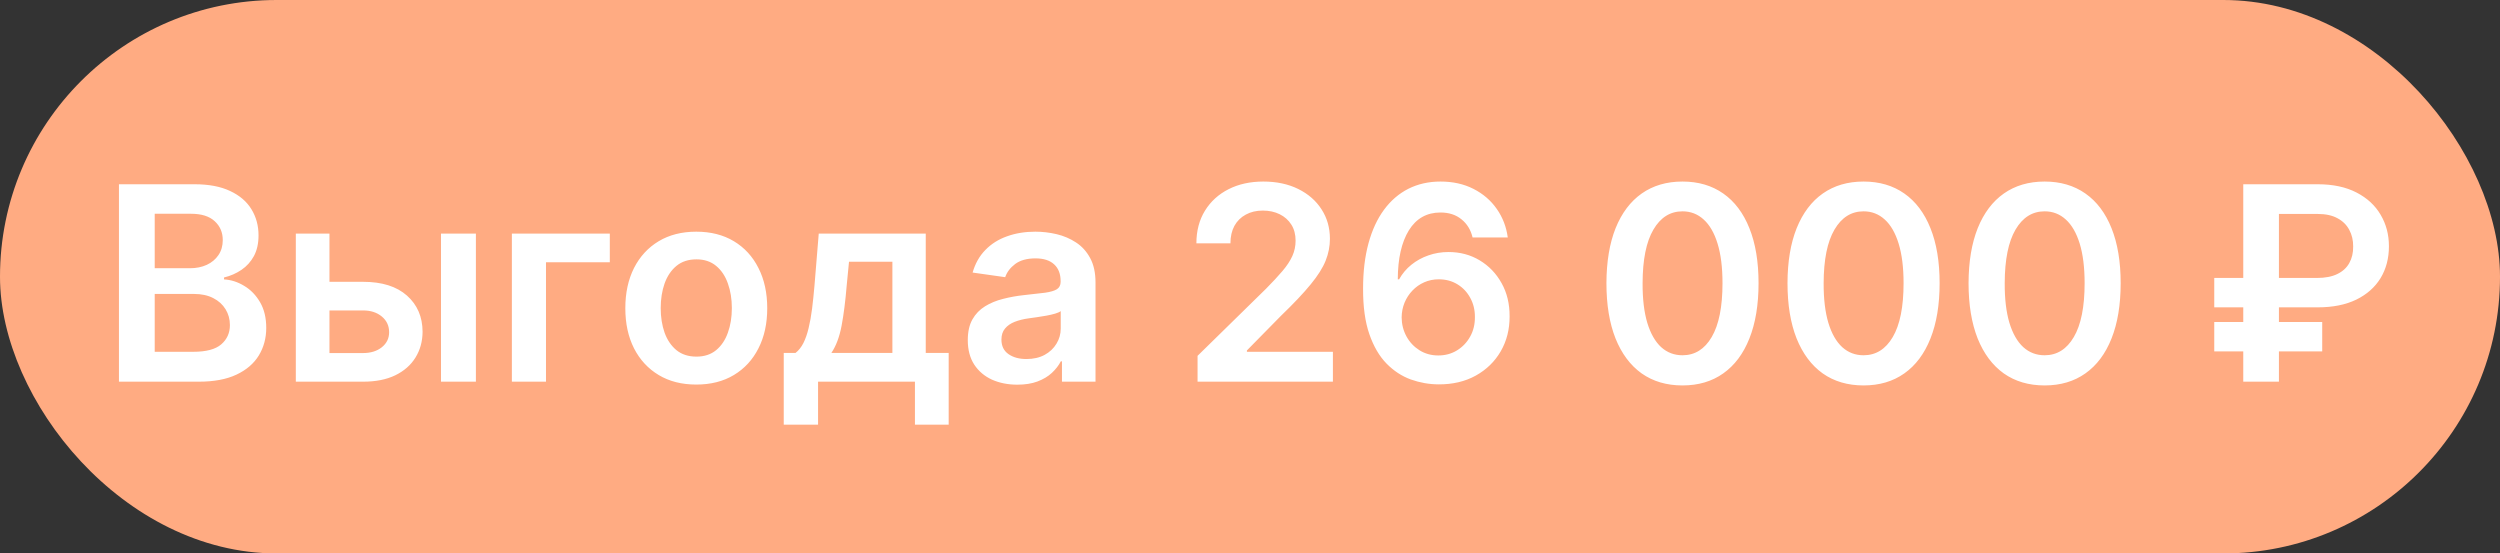 <?xml version="1.0" encoding="UTF-8"?> <svg xmlns="http://www.w3.org/2000/svg" width="131" height="29" viewBox="0 0 131 29" fill="none"><rect x="0" y="0" width="131" height="29" fill="#333333" stroke="none"/><rect width="131" height="29" rx="14.5" fill="#FFAB82"></rect><path d="M6.233 20V9.655H10.193C10.941 9.655 11.562 9.773 12.057 10.008C12.556 10.241 12.928 10.559 13.174 10.963C13.423 11.367 13.547 11.825 13.547 12.337C13.547 12.758 13.466 13.118 13.305 13.418C13.143 13.714 12.926 13.955 12.653 14.14C12.38 14.326 12.076 14.459 11.739 14.54V14.641C12.106 14.661 12.458 14.774 12.795 14.979C13.135 15.181 13.413 15.467 13.628 15.838C13.844 16.208 13.951 16.656 13.951 17.181C13.951 17.717 13.822 18.198 13.562 18.626C13.303 19.05 12.912 19.385 12.39 19.631C11.869 19.877 11.212 20 10.421 20H6.233ZM8.107 18.434H10.123C10.803 18.434 11.293 18.304 11.592 18.045C11.896 17.782 12.047 17.446 12.047 17.035C12.047 16.728 11.971 16.452 11.82 16.206C11.668 15.957 11.453 15.762 11.173 15.62C10.894 15.476 10.56 15.403 10.173 15.403H8.107V18.434ZM8.107 14.055H9.961C10.284 14.055 10.575 13.996 10.835 13.878C11.094 13.757 11.298 13.586 11.446 13.368C11.598 13.145 11.673 12.883 11.673 12.58C11.673 12.179 11.532 11.849 11.249 11.59C10.969 11.33 10.553 11.201 10.001 11.201H8.107V14.055ZM16.738 14.767H19.027C20.017 14.767 20.783 15.008 21.325 15.489C21.867 15.971 22.14 16.602 22.143 17.383C22.14 17.892 22.015 18.343 21.77 18.737C21.527 19.131 21.174 19.441 20.709 19.667C20.247 19.889 19.687 20 19.027 20H15.501V12.241H17.264V18.5H19.027C19.424 18.5 19.751 18.399 20.007 18.197C20.263 17.991 20.39 17.729 20.39 17.409C20.39 17.072 20.263 16.797 20.007 16.585C19.751 16.373 19.424 16.267 19.027 16.267H16.738V14.767ZM23.108 20V12.241H24.937V20H23.108ZM31.954 12.241V13.741H28.61V20H26.822V12.241H31.954ZM36.485 20.151C35.728 20.151 35.071 19.985 34.515 19.651C33.96 19.318 33.529 18.852 33.222 18.252C32.919 17.653 32.767 16.952 32.767 16.151C32.767 15.349 32.919 14.647 33.222 14.044C33.529 13.442 33.96 12.974 34.515 12.64C35.071 12.307 35.728 12.14 36.485 12.14C37.243 12.14 37.9 12.307 38.455 12.64C39.011 12.974 39.44 13.442 39.743 14.044C40.05 14.647 40.203 15.349 40.203 16.151C40.203 16.952 40.05 17.653 39.743 18.252C39.44 18.852 39.011 19.318 38.455 19.651C37.9 19.985 37.243 20.151 36.485 20.151ZM36.495 18.687C36.906 18.687 37.25 18.574 37.526 18.348C37.802 18.119 38.007 17.813 38.142 17.429C38.28 17.045 38.349 16.617 38.349 16.146C38.349 15.671 38.28 15.242 38.142 14.858C38.007 14.47 37.802 14.162 37.526 13.933C37.25 13.704 36.906 13.59 36.495 13.59C36.074 13.59 35.724 13.704 35.445 13.933C35.169 14.162 34.962 14.47 34.823 14.858C34.689 15.242 34.621 15.671 34.621 16.146C34.621 16.617 34.689 17.045 34.823 17.429C34.962 17.813 35.169 18.119 35.445 18.348C35.724 18.574 36.074 18.687 36.495 18.687ZM41.068 22.253V18.495H41.684C41.849 18.367 41.987 18.193 42.099 17.974C42.21 17.752 42.301 17.491 42.371 17.192C42.445 16.888 42.506 16.55 42.553 16.176C42.6 15.799 42.642 15.393 42.679 14.959L42.902 12.241H48.509V18.495H49.711V22.253H47.943V20H42.866V22.253H41.068ZM43.563 18.495H46.761V13.716H44.488L44.367 14.959C44.299 15.78 44.21 16.484 44.099 17.07C43.988 17.656 43.809 18.131 43.563 18.495ZM53.309 20.157C52.817 20.157 52.374 20.069 51.98 19.894C51.59 19.715 51.28 19.453 51.051 19.106C50.825 18.759 50.712 18.331 50.712 17.823C50.712 17.385 50.793 17.023 50.955 16.737C51.116 16.451 51.337 16.222 51.617 16.05C51.896 15.878 52.211 15.748 52.561 15.661C52.915 15.57 53.28 15.504 53.657 15.464C54.112 15.417 54.481 15.375 54.763 15.338C55.046 15.297 55.252 15.237 55.38 15.156C55.511 15.072 55.577 14.942 55.577 14.767V14.736C55.577 14.356 55.464 14.061 55.238 13.853C55.013 13.644 54.688 13.539 54.263 13.539C53.816 13.539 53.46 13.637 53.197 13.832C52.938 14.028 52.763 14.258 52.672 14.524L50.965 14.282C51.1 13.81 51.322 13.416 51.632 13.1C51.941 12.78 52.32 12.541 52.768 12.383C53.216 12.221 53.711 12.14 54.253 12.14C54.627 12.14 54.999 12.184 55.37 12.271C55.74 12.359 56.078 12.504 56.385 12.706C56.691 12.905 56.937 13.176 57.122 13.519C57.311 13.863 57.405 14.292 57.405 14.807V20H55.647V18.934H55.587C55.476 19.15 55.319 19.352 55.117 19.54C54.918 19.726 54.667 19.875 54.364 19.99C54.065 20.101 53.713 20.157 53.309 20.157ZM53.783 18.813C54.151 18.813 54.469 18.741 54.738 18.596C55.008 18.448 55.215 18.252 55.359 18.01C55.508 17.767 55.582 17.503 55.582 17.217V16.302C55.525 16.35 55.427 16.393 55.289 16.434C55.154 16.474 55.002 16.509 54.834 16.54C54.666 16.57 54.499 16.597 54.334 16.621C54.169 16.644 54.026 16.665 53.905 16.681C53.632 16.718 53.388 16.779 53.172 16.863C52.957 16.947 52.787 17.065 52.662 17.217C52.538 17.365 52.475 17.557 52.475 17.793C52.475 18.129 52.598 18.384 52.844 18.555C53.09 18.727 53.403 18.813 53.783 18.813ZM62.752 20V18.646L66.344 15.126C66.687 14.779 66.973 14.47 67.202 14.201C67.431 13.932 67.603 13.671 67.718 13.418C67.832 13.166 67.889 12.896 67.889 12.61C67.889 12.283 67.815 12.004 67.667 11.771C67.519 11.536 67.315 11.354 67.056 11.226C66.796 11.098 66.502 11.034 66.172 11.034C65.832 11.034 65.534 11.105 65.278 11.246C65.022 11.384 64.823 11.581 64.682 11.837C64.544 12.093 64.475 12.398 64.475 12.751H62.691C62.691 12.095 62.841 11.524 63.141 11.039C63.441 10.554 63.853 10.179 64.379 9.913C64.907 9.646 65.513 9.513 66.197 9.513C66.891 9.513 67.5 9.643 68.026 9.902C68.551 10.162 68.959 10.517 69.248 10.968C69.541 11.419 69.688 11.935 69.688 12.514C69.688 12.901 69.614 13.282 69.465 13.656C69.317 14.029 69.056 14.444 68.682 14.898C68.312 15.353 67.792 15.903 67.121 16.55L65.338 18.363V18.434H69.844V20H62.752ZM75.375 20.141C74.88 20.138 74.397 20.052 73.926 19.884C73.454 19.712 73.03 19.434 72.653 19.05C72.275 18.663 71.976 18.149 71.754 17.51C71.531 16.866 71.422 16.07 71.425 15.12C71.425 14.235 71.519 13.445 71.708 12.751C71.897 12.058 72.168 11.472 72.521 10.993C72.875 10.512 73.301 10.145 73.799 9.892C74.301 9.64 74.862 9.513 75.481 9.513C76.131 9.513 76.707 9.641 77.209 9.897C77.714 10.153 78.121 10.504 78.431 10.948C78.741 11.389 78.933 11.888 79.007 12.443H77.163C77.069 12.046 76.876 11.729 76.583 11.494C76.293 11.255 75.926 11.135 75.481 11.135C74.764 11.135 74.212 11.446 73.825 12.069C73.441 12.692 73.247 13.548 73.244 14.636H73.314C73.479 14.339 73.693 14.085 73.956 13.873C74.219 13.661 74.515 13.497 74.845 13.383C75.178 13.265 75.53 13.206 75.901 13.206C76.507 13.206 77.051 13.351 77.532 13.64C78.017 13.93 78.401 14.329 78.684 14.838C78.967 15.343 79.106 15.922 79.103 16.575C79.106 17.256 78.952 17.867 78.638 18.409C78.325 18.948 77.889 19.372 77.33 19.682C76.771 19.992 76.12 20.145 75.375 20.141ZM75.365 18.626C75.732 18.626 76.061 18.537 76.35 18.358C76.64 18.18 76.869 17.939 77.037 17.636C77.206 17.333 77.288 16.993 77.285 16.616C77.288 16.245 77.207 15.91 77.042 15.61C76.881 15.311 76.657 15.073 76.37 14.898C76.084 14.723 75.757 14.636 75.391 14.636C75.118 14.636 74.863 14.688 74.628 14.792C74.392 14.896 74.187 15.041 74.011 15.226C73.836 15.408 73.698 15.62 73.597 15.863C73.5 16.102 73.449 16.358 73.446 16.631C73.449 16.991 73.533 17.323 73.698 17.626C73.863 17.929 74.091 18.171 74.38 18.353C74.67 18.535 74.998 18.626 75.365 18.626ZM88.163 20.197C87.331 20.197 86.617 19.986 86.021 19.566C85.428 19.141 84.972 18.53 84.652 17.732C84.335 16.93 84.177 15.966 84.177 14.838C84.181 13.709 84.341 12.75 84.657 11.958C84.977 11.164 85.433 10.557 86.026 10.14C86.622 9.722 87.334 9.513 88.163 9.513C88.991 9.513 89.703 9.722 90.299 10.14C90.895 10.557 91.352 11.164 91.668 11.958C91.988 12.753 92.148 13.713 92.148 14.838C92.148 15.969 91.988 16.936 91.668 17.737C91.352 18.535 90.895 19.145 90.299 19.566C89.707 19.986 88.995 20.197 88.163 20.197ZM88.163 18.616C88.809 18.616 89.32 18.298 89.693 17.661C90.07 17.021 90.259 16.08 90.259 14.838C90.259 14.016 90.173 13.325 90.001 12.767C89.83 12.207 89.587 11.787 89.274 11.504C88.961 11.217 88.59 11.074 88.163 11.074C87.519 11.074 87.011 11.394 86.637 12.034C86.263 12.671 86.075 13.605 86.072 14.838C86.068 15.663 86.151 16.356 86.319 16.919C86.491 17.481 86.733 17.905 87.046 18.192C87.359 18.474 87.732 18.616 88.163 18.616ZM97.65 20.197C96.819 20.197 96.105 19.986 95.509 19.566C94.916 19.141 94.46 18.53 94.14 17.732C93.823 16.93 93.665 15.966 93.665 14.838C93.668 13.709 93.828 12.75 94.145 11.958C94.465 11.164 94.921 10.557 95.514 10.14C96.11 9.722 96.822 9.513 97.65 9.513C98.479 9.513 99.191 9.722 99.787 10.14C100.383 10.557 100.839 11.164 101.156 11.958C101.476 12.753 101.636 13.713 101.636 14.838C101.636 15.969 101.476 16.936 101.156 17.737C100.839 18.535 100.383 19.145 99.787 19.566C99.194 19.986 98.482 20.197 97.65 20.197ZM97.65 18.616C98.297 18.616 98.807 18.298 99.181 17.661C99.558 17.021 99.747 16.08 99.747 14.838C99.747 14.016 99.661 13.325 99.489 12.767C99.317 12.207 99.075 11.787 98.762 11.504C98.448 11.217 98.078 11.074 97.65 11.074C97.007 11.074 96.499 11.394 96.125 12.034C95.751 12.671 95.562 13.605 95.559 14.838C95.556 15.663 95.638 16.356 95.807 16.919C95.978 17.481 96.221 17.905 96.534 18.192C96.847 18.474 97.219 18.616 97.65 18.616ZM107.138 20.197C106.306 20.197 105.592 19.986 104.996 19.566C104.404 19.141 103.947 18.53 103.627 17.732C103.311 16.93 103.152 15.966 103.152 14.838C103.156 13.709 103.316 12.75 103.632 11.958C103.952 11.164 104.409 10.557 105.001 10.14C105.597 9.722 106.31 9.513 107.138 9.513C107.966 9.513 108.679 9.722 109.275 10.14C109.871 10.557 110.327 11.164 110.644 11.958C110.963 12.753 111.123 13.713 111.123 14.838C111.123 15.969 110.963 16.936 110.644 17.737C110.327 18.535 109.871 19.145 109.275 19.566C108.682 19.986 107.97 20.197 107.138 20.197ZM107.138 18.616C107.785 18.616 108.295 18.298 108.668 17.661C109.046 17.021 109.234 16.08 109.234 14.838C109.234 14.016 109.148 13.325 108.977 12.767C108.805 12.207 108.562 11.787 108.249 11.504C107.936 11.217 107.566 11.074 107.138 11.074C106.495 11.074 105.986 11.394 105.612 12.034C105.239 12.671 105.05 13.605 105.047 14.838C105.043 15.663 105.126 16.356 105.294 16.919C105.466 17.481 105.708 17.905 106.022 18.192C106.335 18.474 106.707 18.616 107.138 18.616ZM121.447 16.105H116.027V14.565H121.407C121.841 14.565 122.198 14.496 122.478 14.358C122.76 14.22 122.969 14.028 123.104 13.782C123.242 13.536 123.309 13.248 123.306 12.918C123.309 12.595 123.242 12.305 123.104 12.049C122.969 11.79 122.764 11.586 122.488 11.438C122.215 11.287 121.868 11.211 121.447 11.211H119.416V20H117.547V9.655H121.447C122.249 9.655 122.927 9.8 123.483 10.089C124.038 10.376 124.459 10.764 124.746 11.256C125.035 11.745 125.18 12.293 125.18 12.903C125.18 13.536 125.033 14.093 124.741 14.575C124.448 15.053 124.023 15.429 123.468 15.701C122.912 15.971 122.238 16.105 121.447 16.105ZM121.684 16.873V18.414H116.027V16.873H121.684Z" fill="white"></path></svg> 